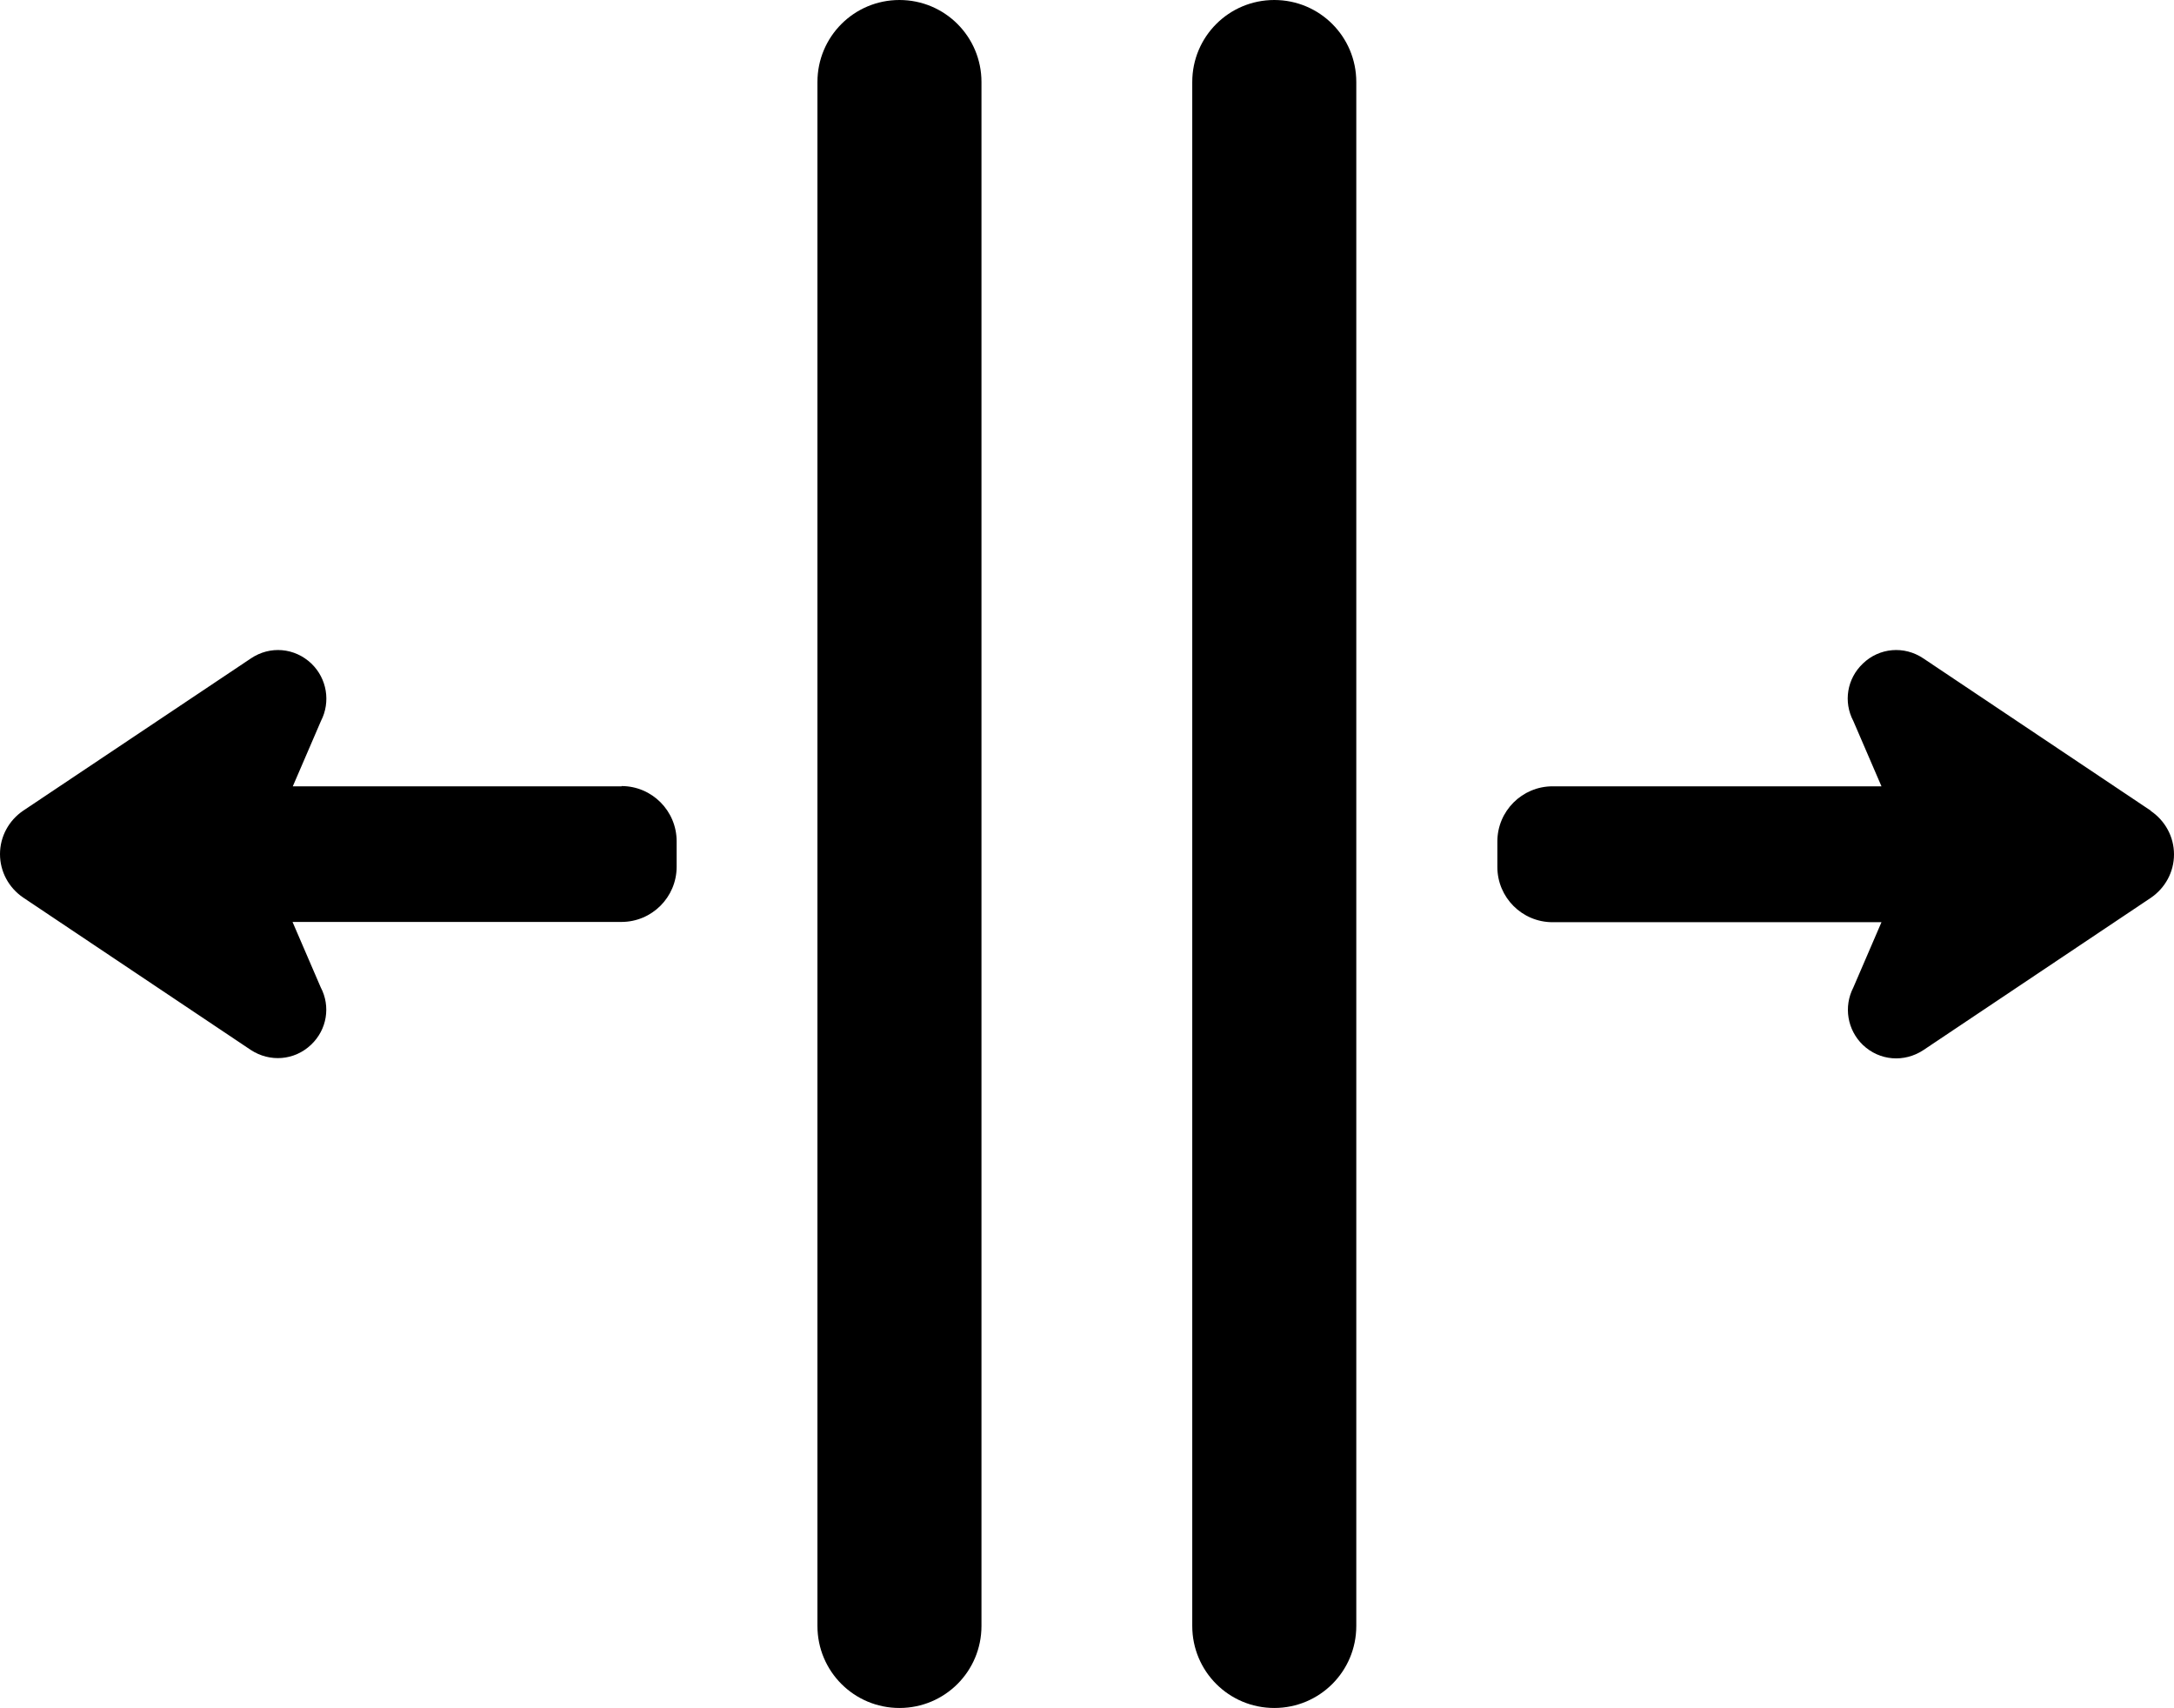 <svg viewBox="0 0 79.52 62.47" xmlns="http://www.w3.org/2000/svg"><path d="m32.9 0c-1.66 0-3 1.34-3 3v56.47c0 1.66 1.34 3 3 3s3-1.34 3-3v-56.47c0-1.66-1.34-3-3-3z"/><path d="m46.61 0c-1.66 0-3 1.34-3 3v56.47c0 1.66 1.34 3 3 3s3-1.34 3-3v-56.47c0-1.66-1.34-3-3-3z"/><path d="m22.74 28.76h-12.03l1.03-2.39c.36-.7.22-1.55-.35-2.1-.61-.58-1.51-.66-2.21-.19l-8.33 5.57c-.53.36-.85.95-.85 1.59s.32 1.23.85 1.59l8.32 5.57c.7.46 1.6.39 2.21-.19.58-.55.72-1.4.35-2.1l-1.03-2.39h12.03c1.11 0 2.02-.9 2.02-2.02v-.93c0-1.11-.9-2.02-2.02-2.02z"/><path d="m78.67 29.65-8.32-5.57c-.7-.47-1.61-.39-2.21.19-.58.55-.72 1.4-.35 2.1l1.03 2.39h-12.03c-1.11 0-2.02.9-2.02 2.02v.93c0 1.11.9 2.02 2.02 2.02h12.03l-1.03 2.39c-.36.7-.22 1.55.35 2.1.61.58 1.51.65 2.21.19l8.32-5.57c.53-.36.85-.95.85-1.59s-.32-1.23-.85-1.59z"/></svg>